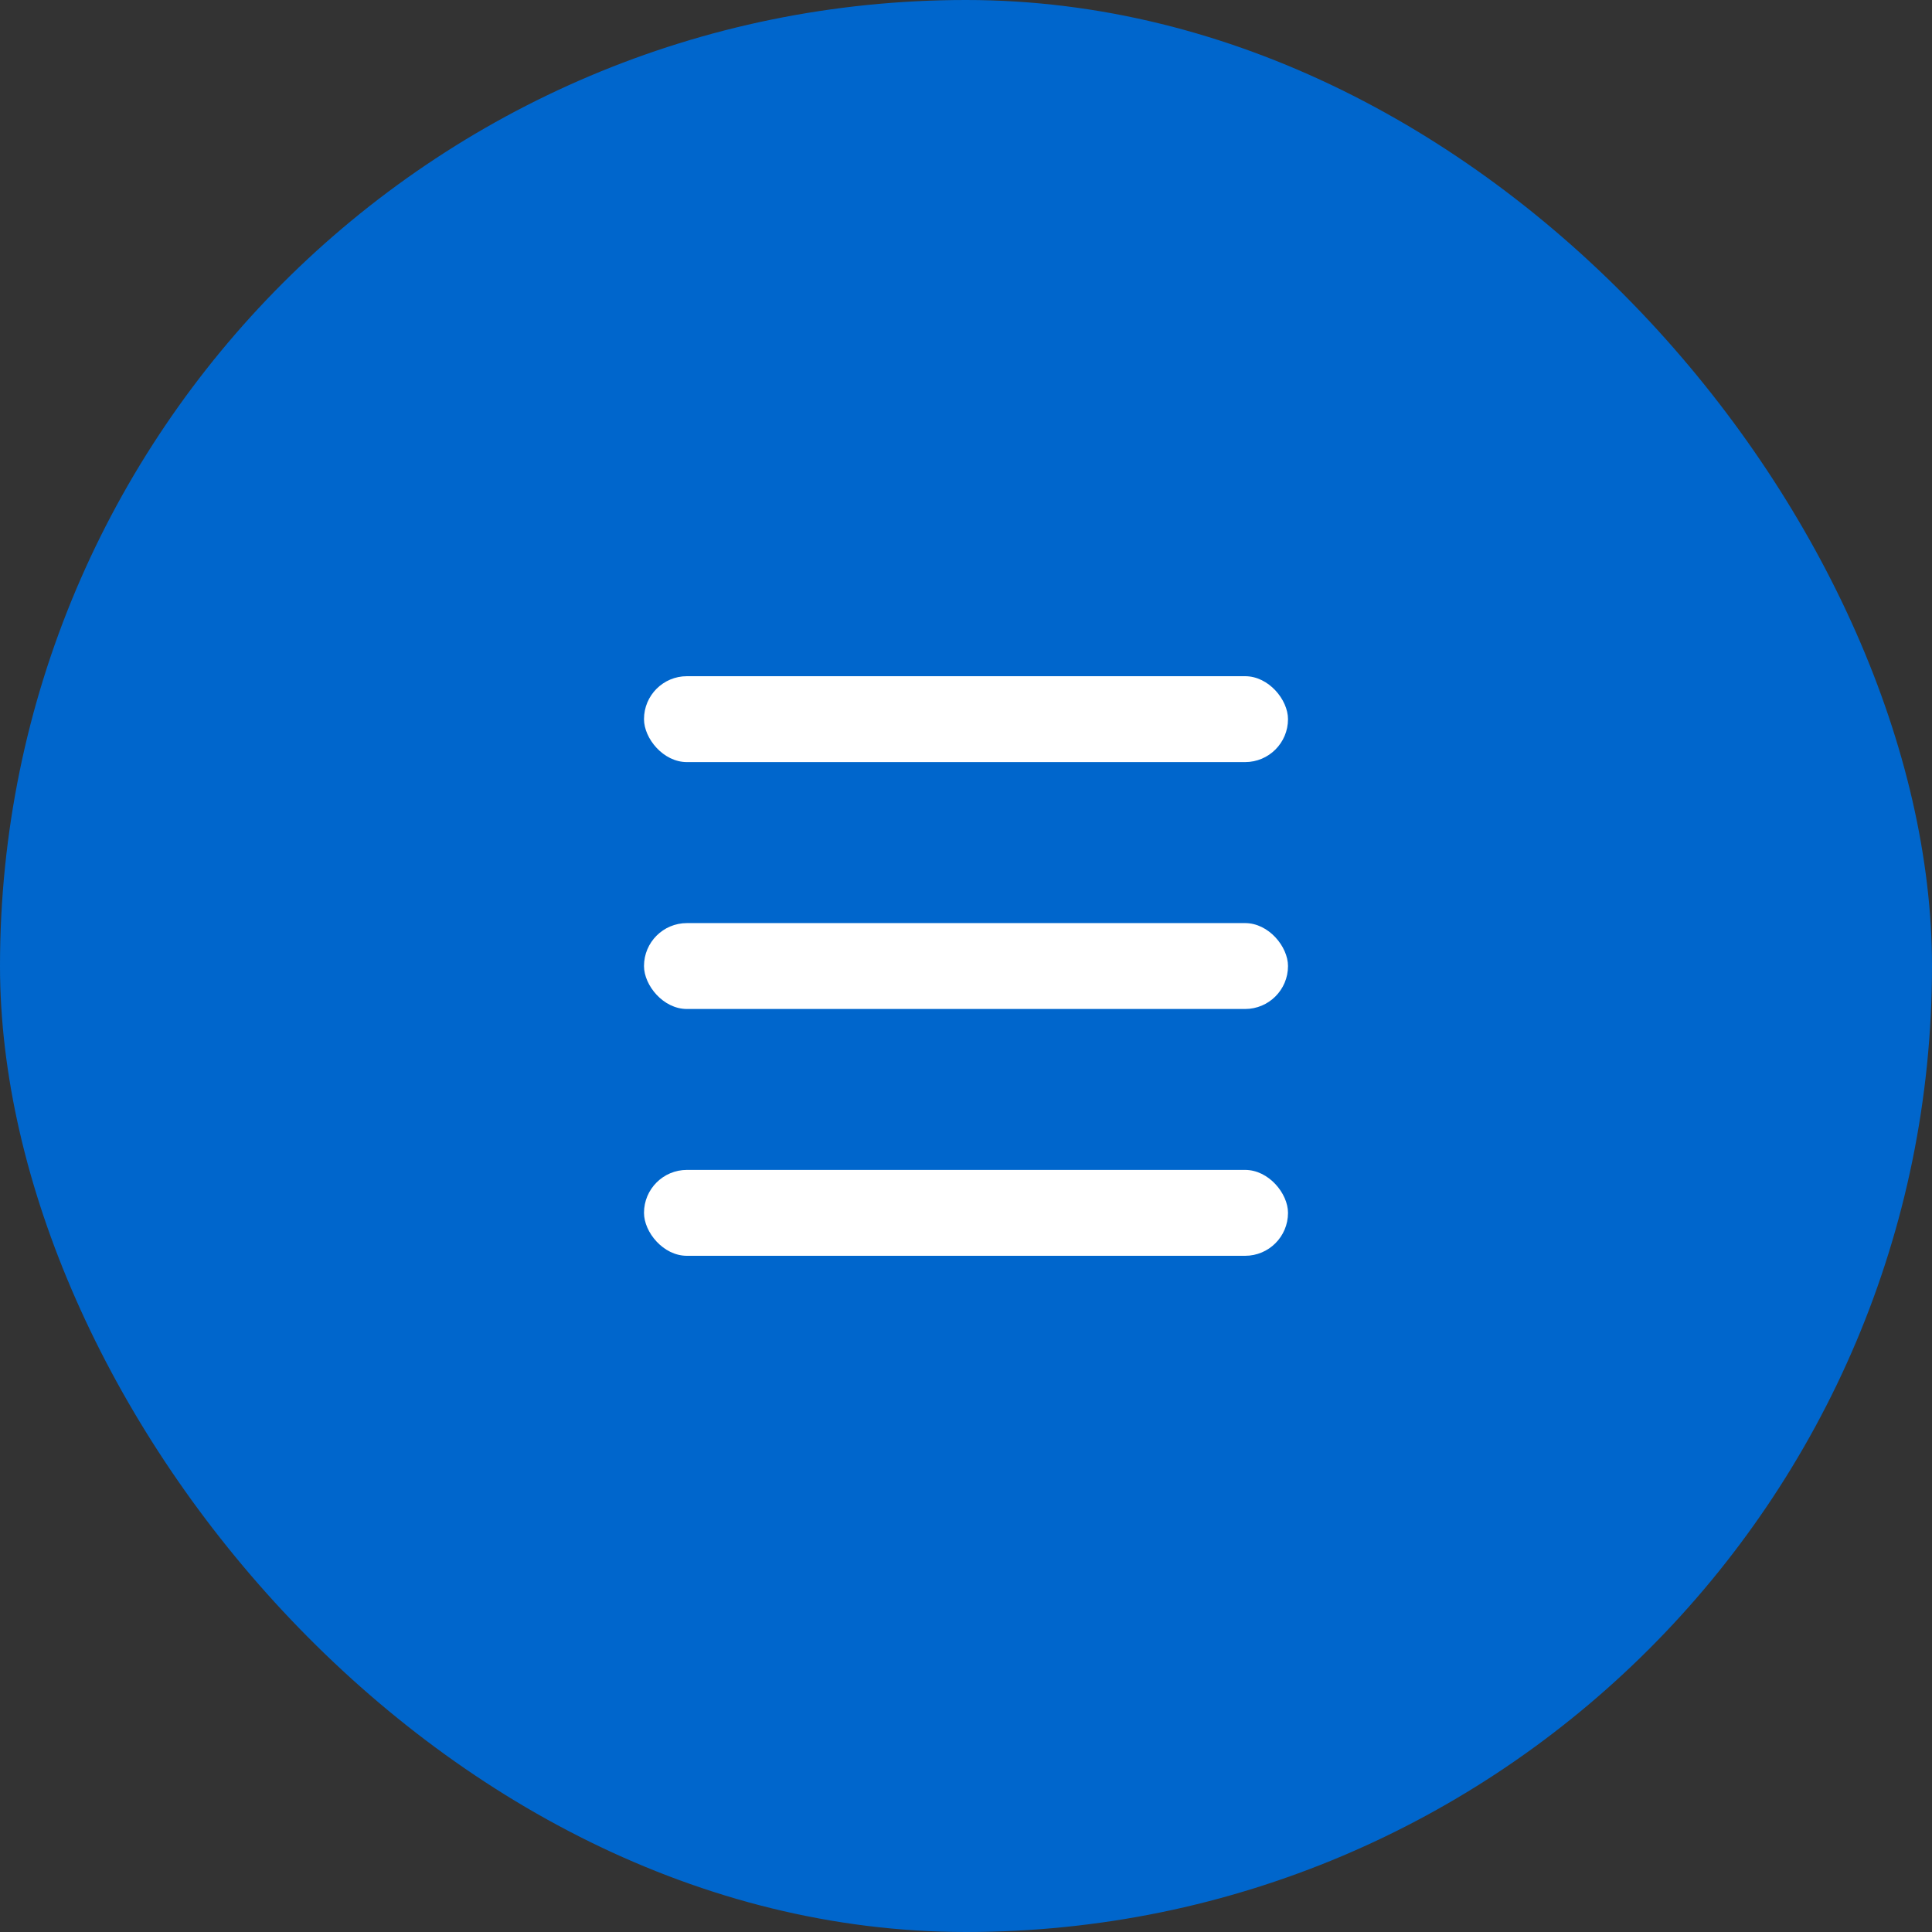 <?xml version="1.0" encoding="UTF-8"?> <svg xmlns="http://www.w3.org/2000/svg" width="24" height="24" viewBox="0 0 24 24" fill="none"><rect x="0" y="0" width="24" height="24" fill="#333333" stroke="none"/><rect width="24" height="24" rx="12" fill="#0066CC"></rect><rect x="8" y="8.4" width="8" height="1.067" rx="0.533" fill="white"></rect><rect x="8" y="11.467" width="8" height="1.067" rx="0.533" fill="white"></rect><rect x="8" y="14.533" width="8" height="1.067" rx="0.533" fill="white"></rect></svg> 